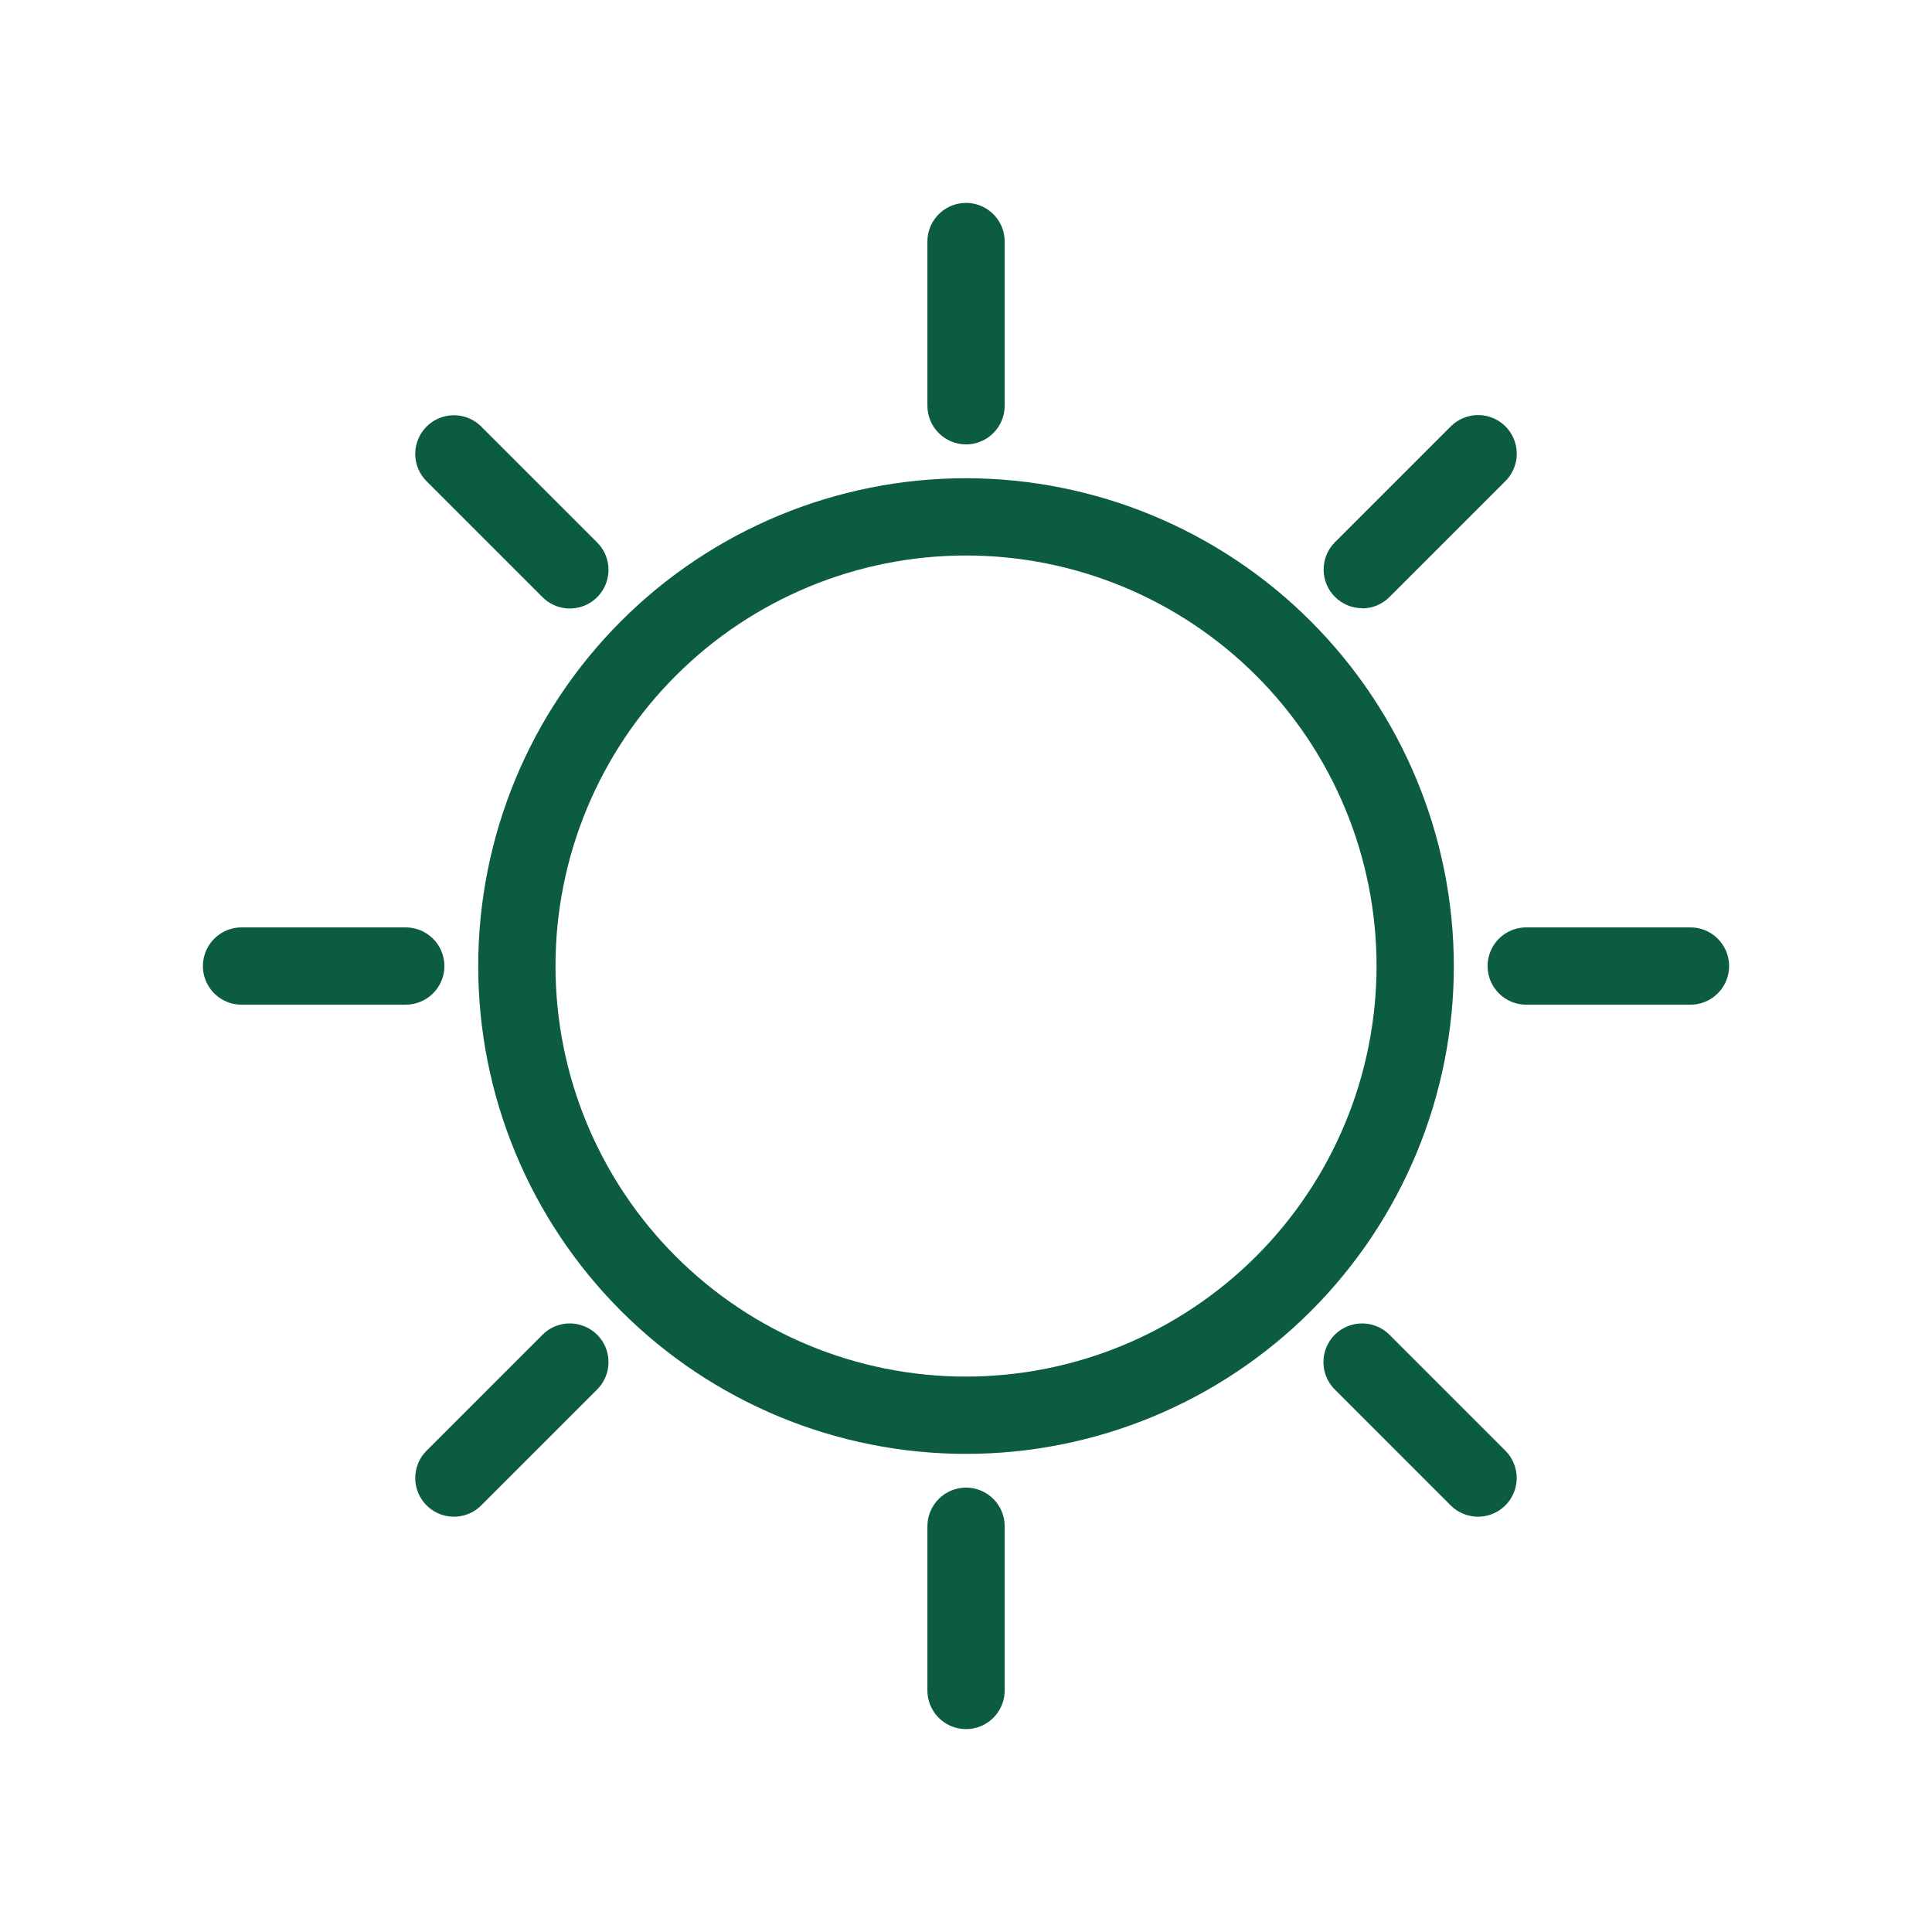 <svg width="44" height="44" viewBox="0 0 44 44" fill="none" xmlns="http://www.w3.org/2000/svg">
<path d="M22 10.891C19.054 10.891 16.228 12.061 14.145 14.145C12.061 16.228 10.891 19.054 10.891 22.001C10.891 24.947 12.061 27.773 14.145 29.857C16.228 31.94 19.054 33.111 22 33.111C24.947 33.111 27.773 31.94 29.856 29.857C31.94 27.773 33.11 24.947 33.11 22.001C33.107 19.055 31.935 16.232 29.852 14.149C27.77 12.066 24.946 10.894 22 10.891L22 10.891ZM22 31.351C19.521 31.351 17.142 30.366 15.389 28.612C13.636 26.859 12.651 24.481 12.651 22.001C12.651 19.521 13.636 17.143 15.389 15.39C17.142 13.636 19.521 12.651 22 12.651C24.48 12.651 26.858 13.636 28.612 15.39C30.365 17.143 31.35 19.521 31.35 22.001C31.348 24.48 30.362 26.857 28.609 28.61C26.856 30.363 24.48 31.349 22 31.351Z" fill="#0C5C40"/>
<path d="M22.001 10.121C22.234 10.121 22.458 10.028 22.623 9.863C22.788 9.698 22.881 9.474 22.881 9.241V5.501C22.881 5.187 22.713 4.896 22.441 4.739C22.169 4.582 21.833 4.582 21.561 4.739C21.289 4.896 21.121 5.187 21.121 5.501V9.241C21.121 9.474 21.214 9.698 21.379 9.863C21.544 10.028 21.768 10.121 22.001 10.121Z" fill="#0C5C40"/>
<path d="M12.355 13.6C12.577 13.823 12.902 13.909 13.205 13.828C13.509 13.747 13.747 13.509 13.828 13.205C13.909 12.902 13.823 12.577 13.6 12.355L10.96 9.715C10.738 9.493 10.414 9.406 10.11 9.487C9.806 9.568 9.568 9.806 9.487 10.11C9.406 10.414 9.493 10.738 9.715 10.96L12.355 13.6Z" fill="#0C5C40"/>
<path d="M10.121 22.001C10.121 21.768 10.028 21.544 9.863 21.379C9.698 21.214 9.474 21.121 9.241 21.121H5.501C5.187 21.121 4.896 21.289 4.739 21.561C4.582 21.833 4.582 22.169 4.739 22.441C4.896 22.713 5.187 22.881 5.501 22.881H9.241C9.474 22.881 9.698 22.788 9.863 22.623C10.028 22.458 10.121 22.234 10.121 22.001Z" fill="#0C5C40"/>
<path d="M12.355 30.398L9.715 33.038C9.493 33.261 9.406 33.585 9.487 33.889C9.568 34.193 9.806 34.43 10.11 34.512C10.414 34.593 10.738 34.506 10.96 34.284L13.6 31.644C13.823 31.421 13.909 31.097 13.828 30.793C13.747 30.489 13.509 30.252 13.205 30.171C12.902 30.089 12.577 30.176 12.355 30.398Z" fill="#0C5C40"/>
<path d="M22.001 33.879C21.768 33.879 21.544 33.972 21.379 34.137C21.214 34.302 21.121 34.526 21.121 34.759V38.499C21.121 38.813 21.289 39.104 21.561 39.261C21.833 39.418 22.169 39.418 22.441 39.261C22.713 39.104 22.881 38.813 22.881 38.499V34.759C22.881 34.526 22.788 34.302 22.623 34.137C22.458 33.972 22.234 33.879 22.001 33.879Z" fill="#0C5C40"/>
<path d="M31.644 30.398C31.421 30.176 31.097 30.089 30.793 30.171C30.489 30.252 30.252 30.489 30.171 30.793C30.089 31.097 30.176 31.421 30.398 31.644L33.038 34.284C33.261 34.506 33.585 34.593 33.889 34.512C34.193 34.43 34.43 34.193 34.512 33.889C34.593 33.585 34.506 33.261 34.284 33.038L31.644 30.398Z" fill="#0C5C40"/>
<path d="M38.499 21.121H34.759C34.444 21.121 34.154 21.289 33.997 21.561C33.84 21.833 33.84 22.169 33.997 22.441C34.154 22.713 34.444 22.881 34.759 22.881H38.499C38.813 22.881 39.104 22.713 39.261 22.441C39.418 22.169 39.418 21.833 39.261 21.561C39.104 21.289 38.813 21.121 38.499 21.121Z" fill="#0C5C40"/>
<path d="M31.025 13.856C31.258 13.855 31.481 13.761 31.645 13.596L34.285 10.956C34.508 10.734 34.595 10.409 34.513 10.106C34.432 9.802 34.195 9.564 33.891 9.483C33.587 9.402 33.263 9.489 33.04 9.711L30.4 12.351C30.236 12.516 30.144 12.739 30.145 12.972C30.145 13.205 30.237 13.428 30.401 13.592C30.565 13.757 30.788 13.851 31.021 13.851L31.025 13.856Z" fill="#0C5C40"/>
</svg>
